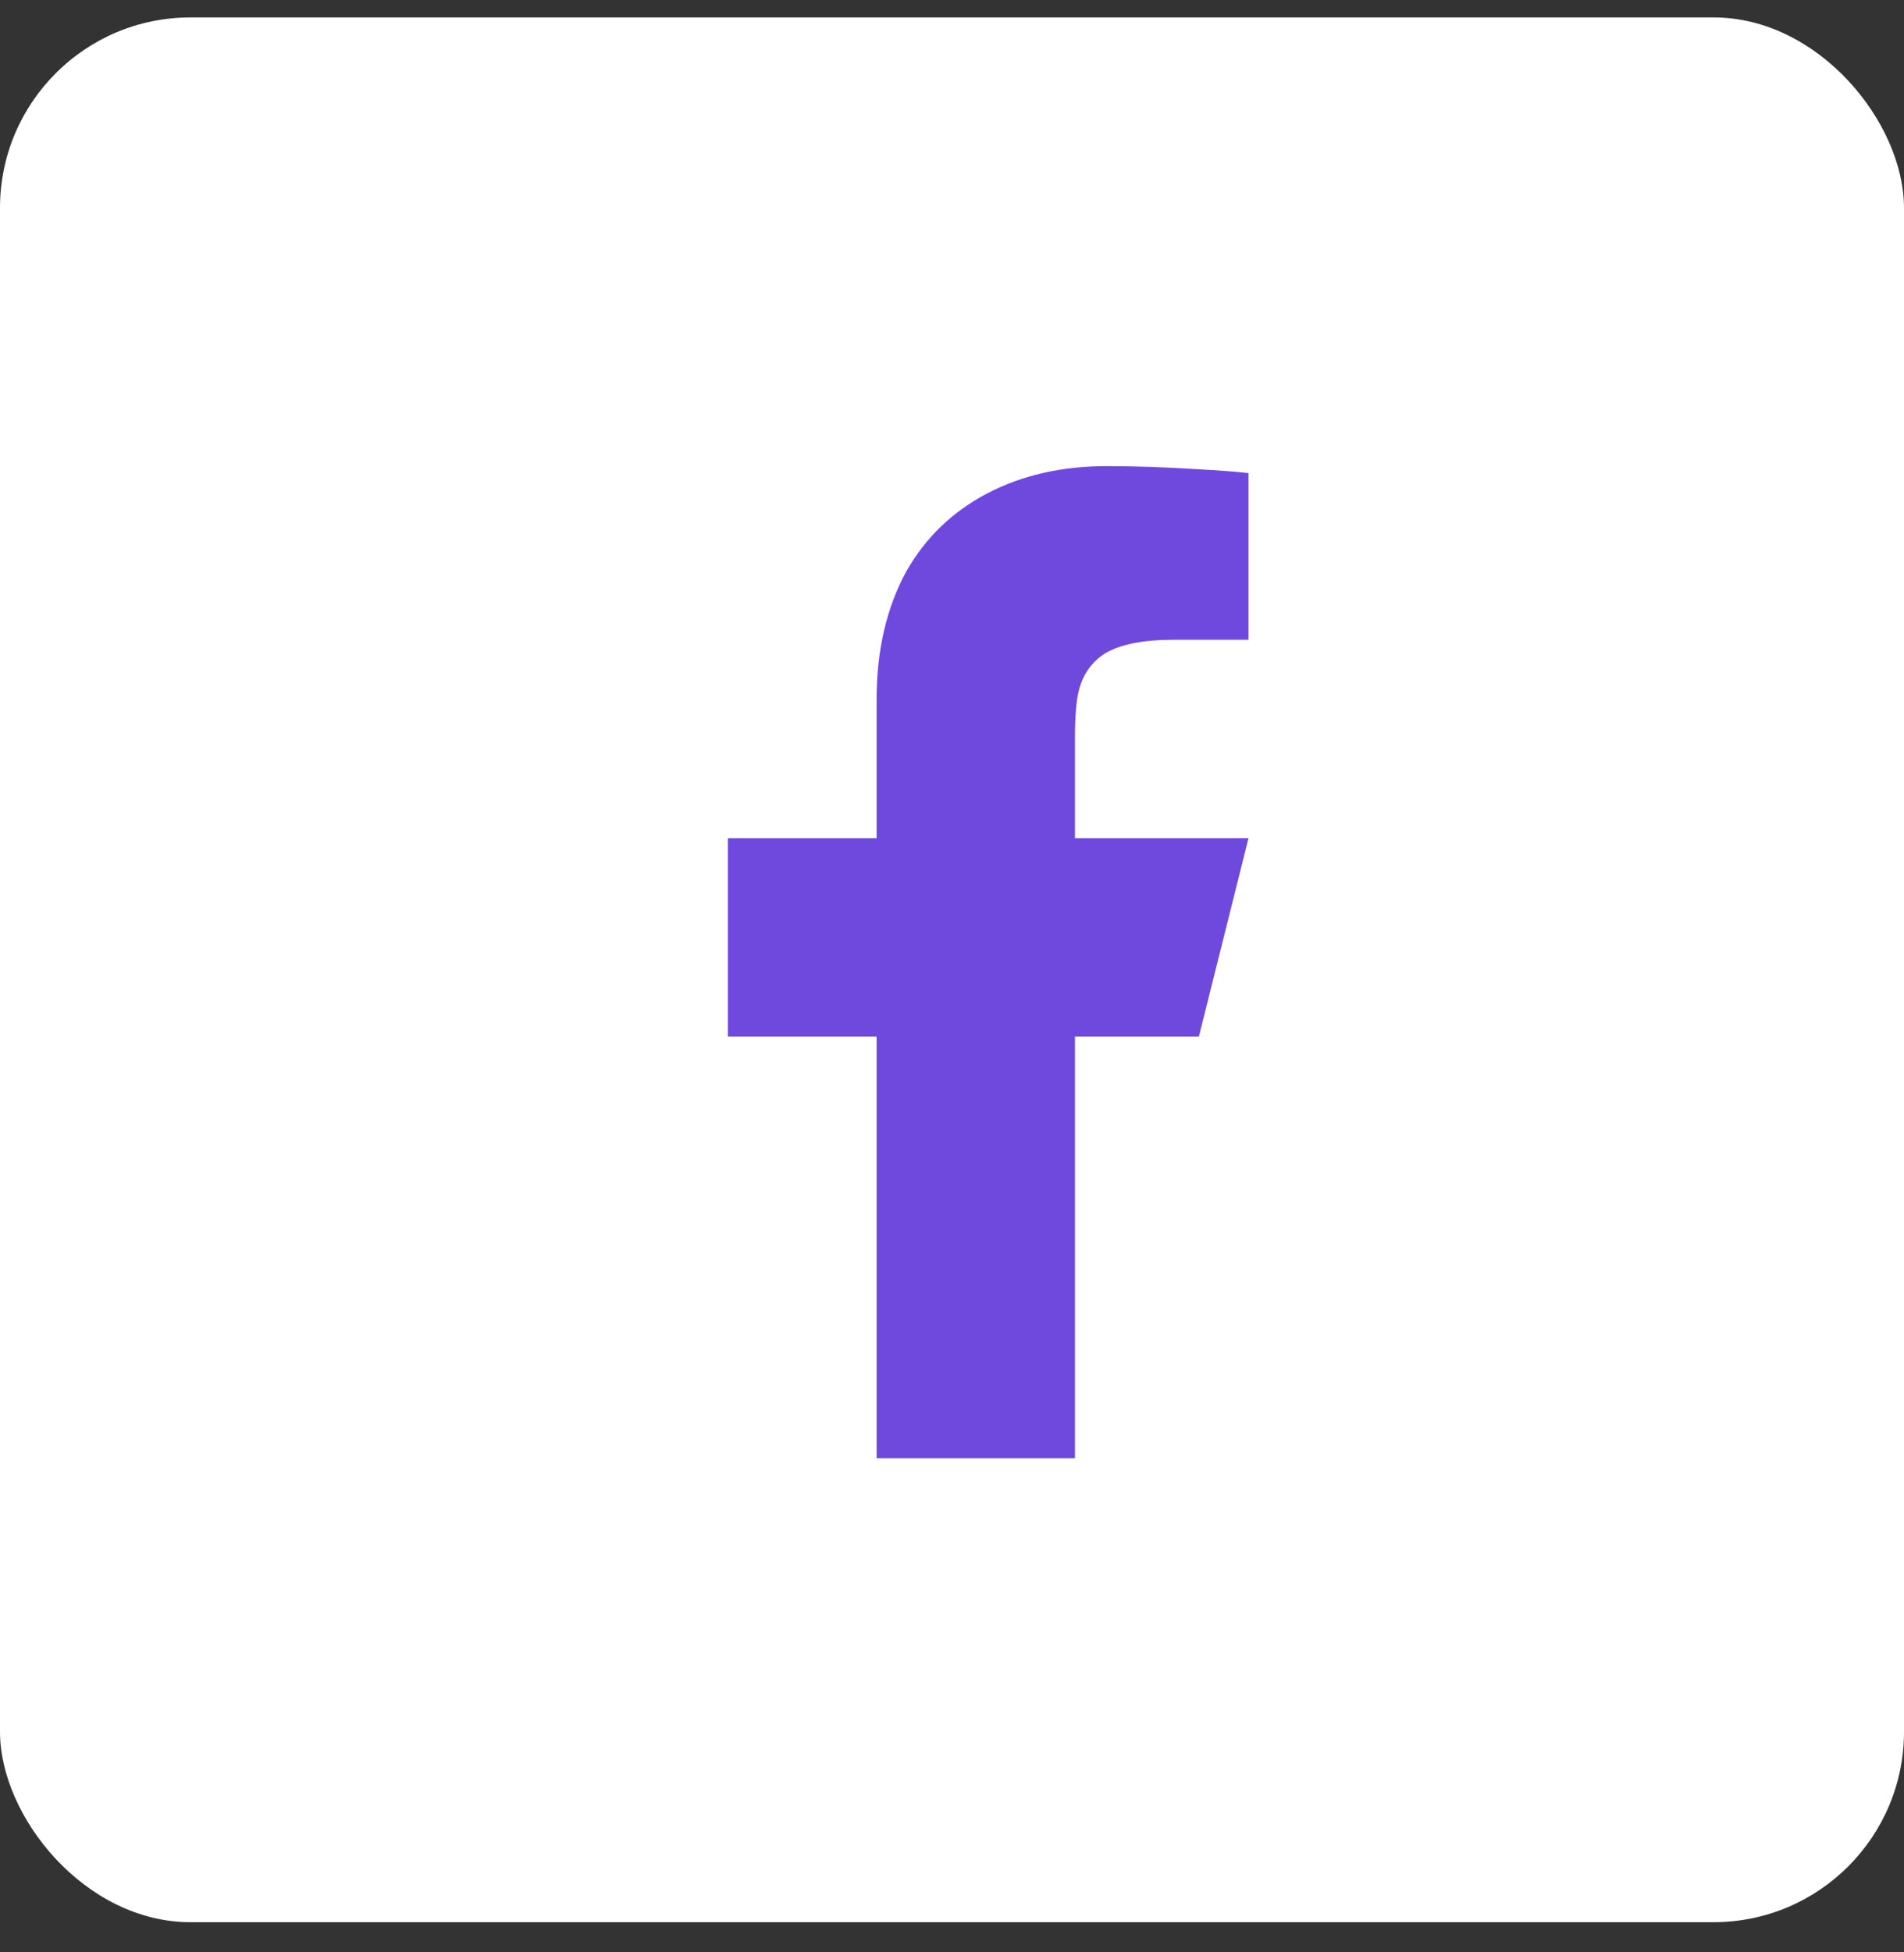 <svg xmlns="http://www.w3.org/2000/svg" width="40" height="41" viewBox="0 0 40 41" fill="none"><rect x="0" y="0" width="40" height="41" fill="#333333" stroke="none"/><rect y="0.366" width="40" height="40" rx="4" fill="white"></rect><path d="M22.583 21.768H25.187L26.229 17.602H22.583V15.518C22.583 15.046 22.611 14.706 22.666 14.497C22.75 14.164 22.93 13.907 23.208 13.726C23.528 13.532 24.014 13.435 24.666 13.435H26.229V9.935C25.993 9.907 25.625 9.879 25.125 9.851C24.472 9.81 23.847 9.789 23.25 9.789C22.305 9.789 21.469 9.98 20.739 10.362C20.01 10.744 19.444 11.289 19.041 11.997C18.625 12.761 18.416 13.657 18.416 14.685V17.602H15.291V21.768H18.416V30.622H22.583V21.768Z" fill="#6F49DE"></path></svg>